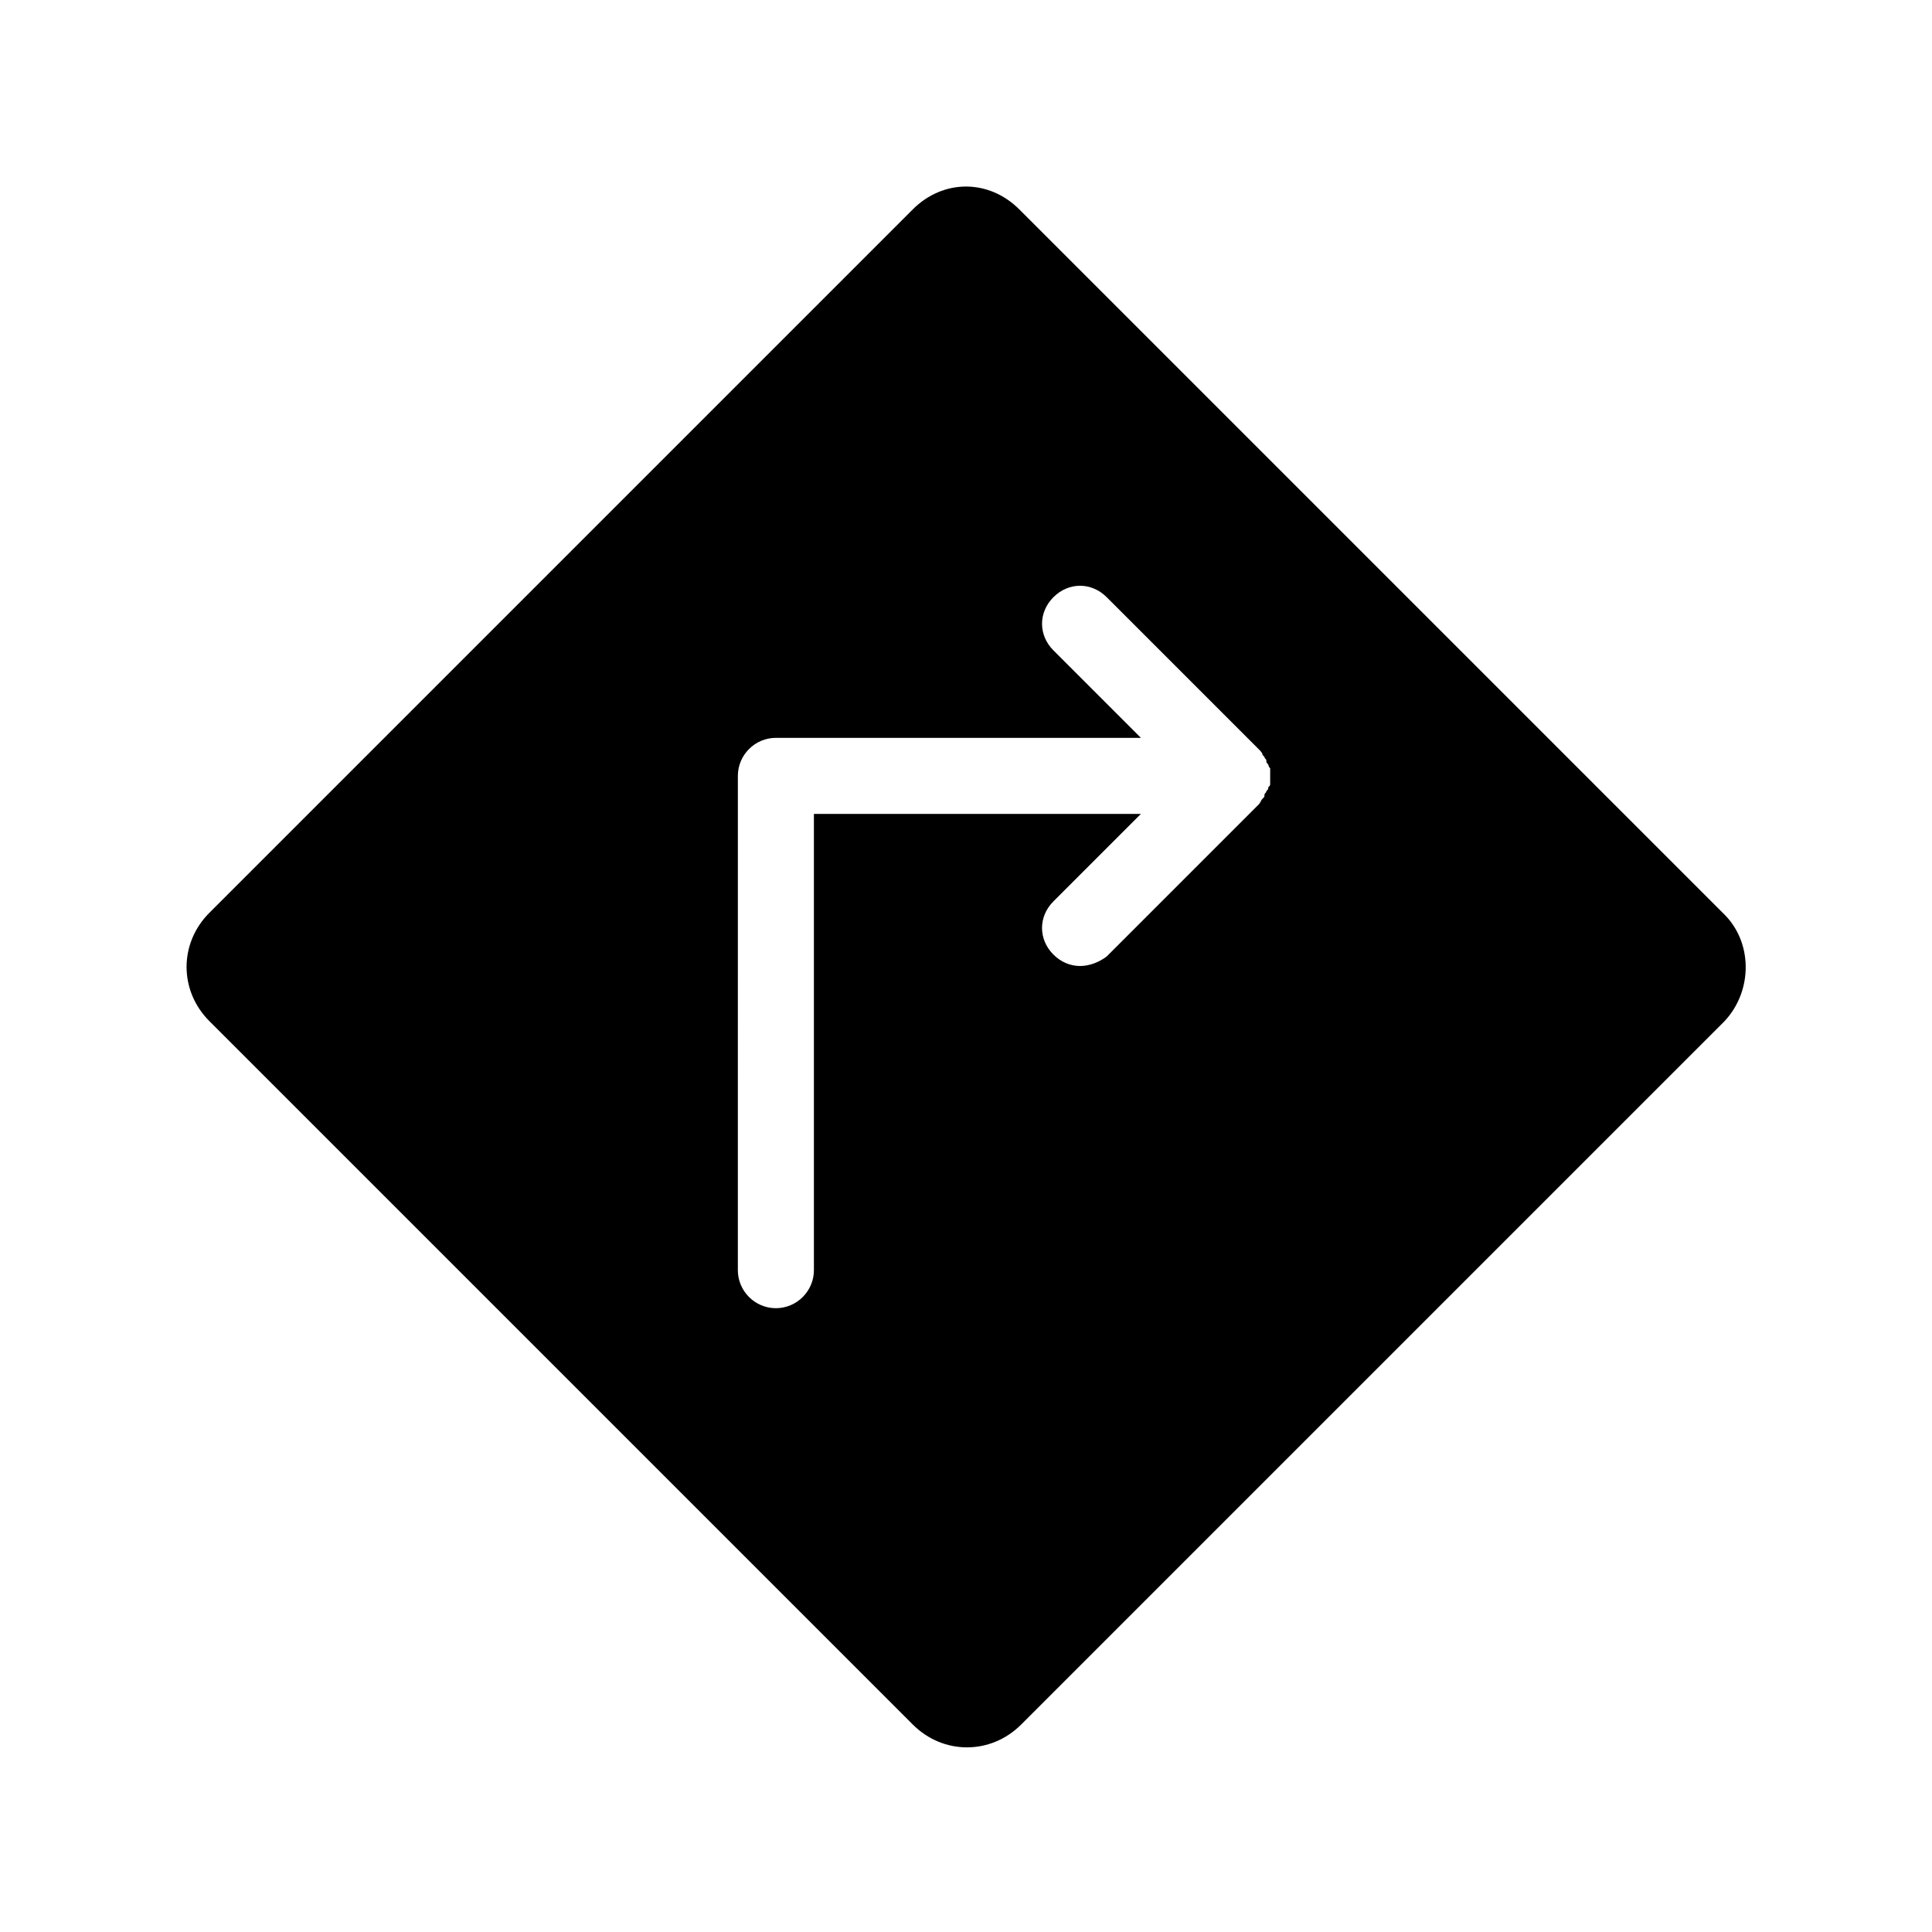 <?xml version="1.0" encoding="UTF-8"?>
<!-- Uploaded to: ICON Repo, www.iconrepo.com, Generator: ICON Repo Mixer Tools -->
<svg fill="#000000" width="800px" height="800px" version="1.1" viewBox="144 144 512 512" xmlns="http://www.w3.org/2000/svg">
 <path d="m600.52 385.89-186.41-186.41c-4.031-4.027-9.07-6.043-14.105-6.043-5.039 0-10.078 2.016-14.105 6.047l-186.41 186.41c-8.062 8.062-8.062 20.656 0 28.719l186.41 186.41c8.062 8.062 20.656 8.062 28.719 0l186.41-186.41c7.551-8.066 7.551-21.164-0.508-28.723zm-119.91-34.258c0 0.504 0 0.504-0.504 1.008 0 0.504 0 0.504-0.504 1.008 0 0.504-0.504 0.504-0.504 1.008s0 0.504-0.504 1.008c-0.504 0.504-0.504 1.008-1.008 1.512l-40.305 40.305c-2.016 1.512-4.535 2.519-7.055 2.519-2.519 0-5.039-1.008-7.055-3.023-4.031-4.031-4.031-10.078 0-14.105l23.176-23.176h-86.652v120.91c0 5.543-4.535 10.078-10.078 10.078-5.543 0-10.078-4.535-10.078-10.078l0.004-130.99c0-5.543 4.535-10.078 10.078-10.078h96.73l-23.176-23.176c-4.031-4.031-4.031-10.078 0-14.105 4.031-4.031 10.078-4.031 14.105 0l40.305 40.305c0.504 0.504 1.008 1.008 1.008 1.512l0.504 0.504c0 0.504 0.504 0.504 0.504 1.008 0 0.504 0 0.504 0.504 1.008 0 0 0 0.504 0.504 1.008v2.016 2.016z"/>
</svg>